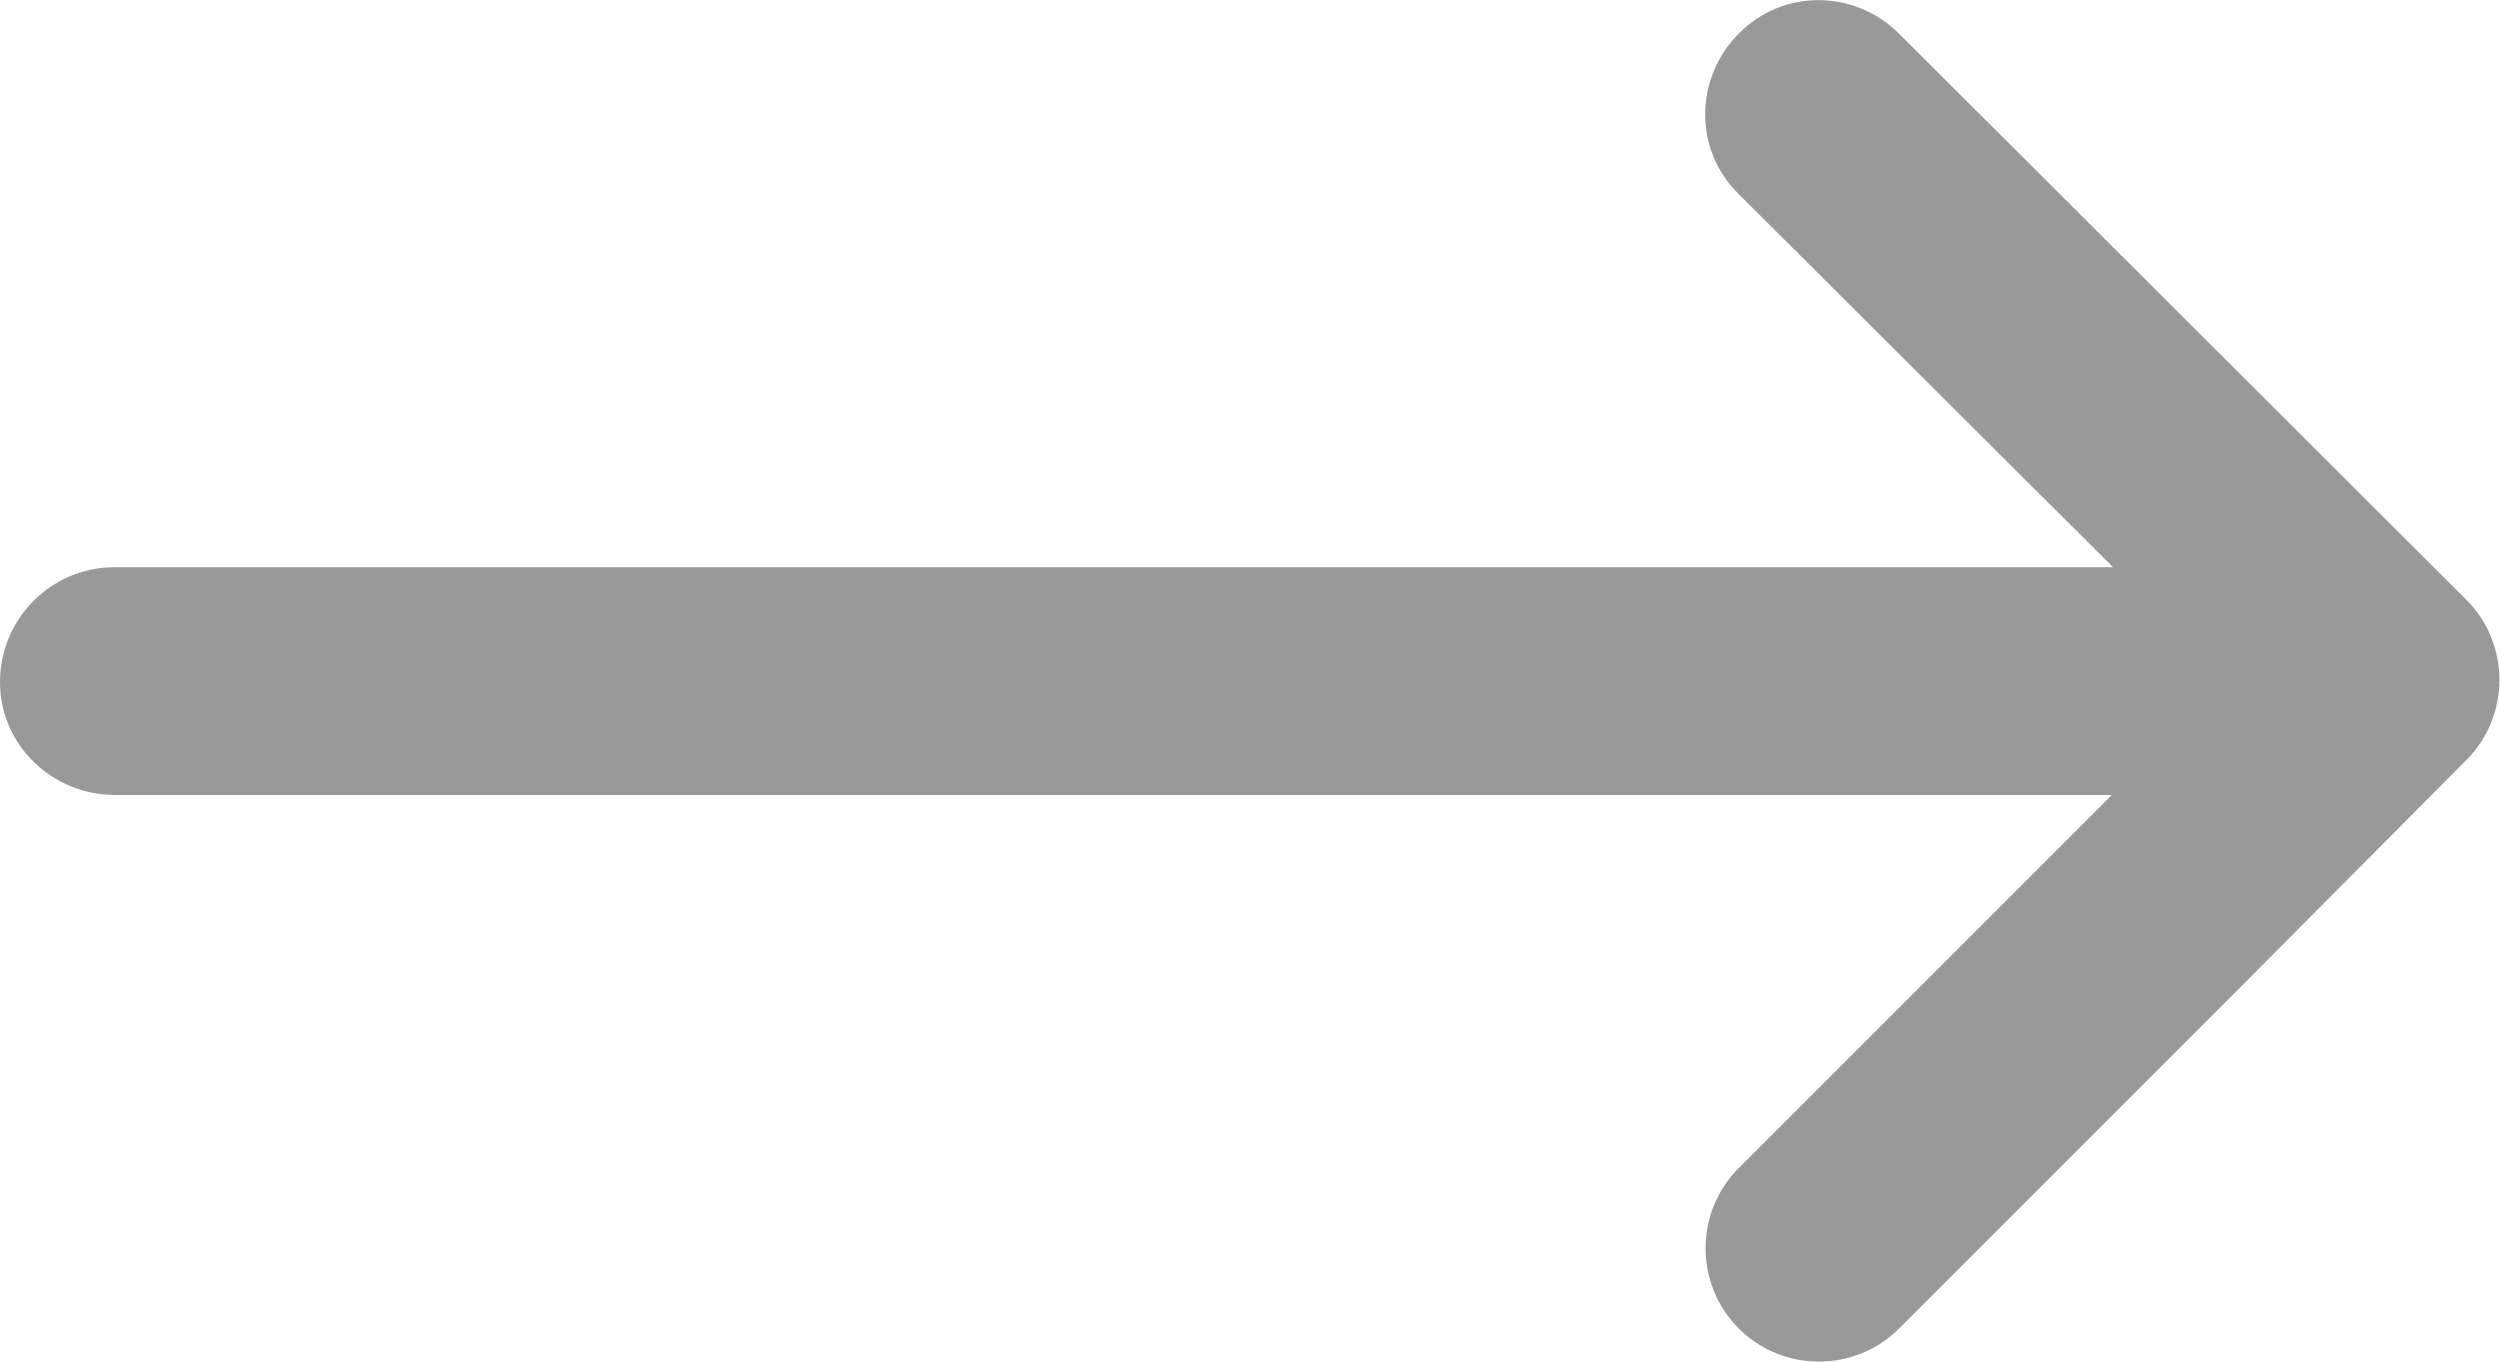 <?xml version="1.0" encoding="UTF-8"?>
<svg id="Layer_2" data-name="Layer 2" xmlns="http://www.w3.org/2000/svg" viewBox="0 0 21.51 11.72">
  <defs>
    <style>
      .cls-1 {
        fill: #999;
        stroke-width: 0px;
      }
    </style>
  </defs>
  <g id="Layer_1-2" data-name="Layer 1">
    <g id="Group_49" data-name="Group 49">
      <path id="Path_15" data-name="Path 15" class="cls-1" d="m1.02,6.84h17.15l-3.21,3.21c-.38.38-.38,1,0,1.38.38.38,1,.38,1.38,0l2.93-2.93,1.95-1.96c.38-.38.38-1,0-1.38L16.34.29c-.38-.38-1-.39-1.38,0-.38.38-.39,1,0,1.38,0,0,0,0,0,0l3.22,3.21H.97C.43,4.89,0,5.33,0,5.87s.45.97.99.97c.01,0,.02,0,.04,0h0Z"/>
    </g>
  </g>
</svg>